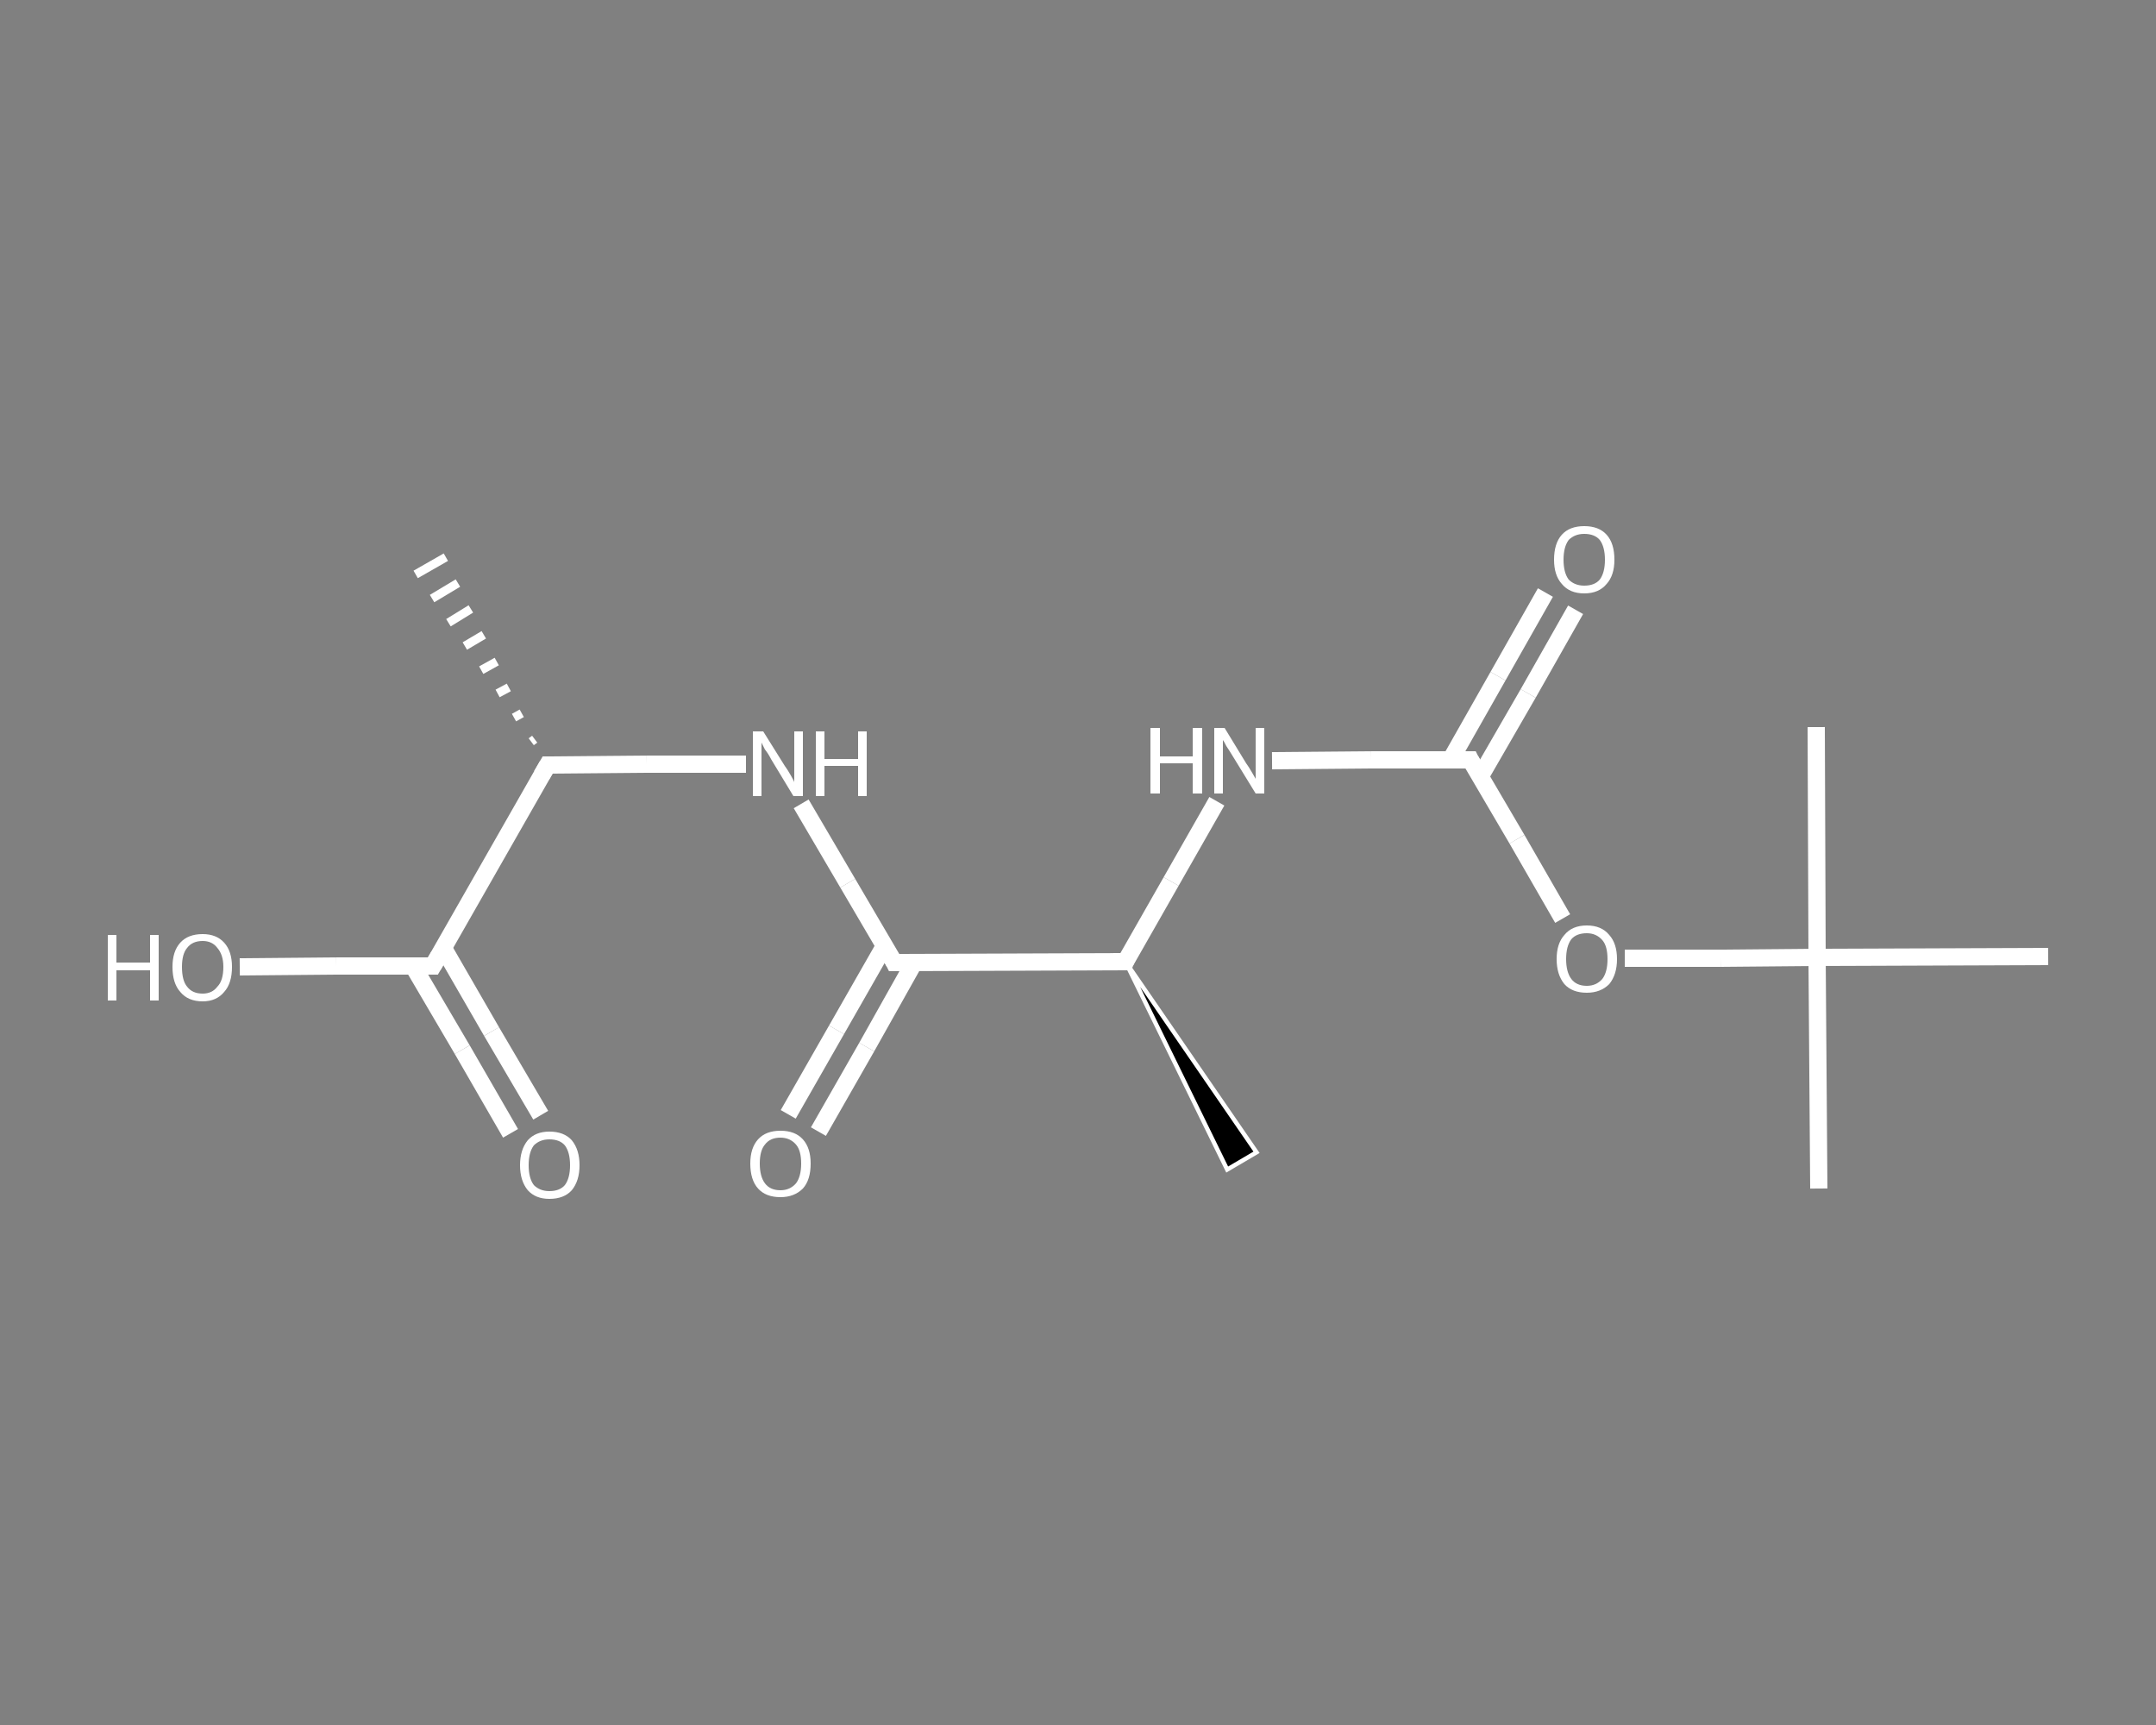 <?xml version='1.0' encoding='iso-8859-1'?>
<svg version='1.1' baseProfile='full'
              xmlns='http://www.w3.org/2000/svg'
                      xmlns:rdkit='http://www.rdkit.org/xml'
                      xmlns:xlink='http://www.w3.org/1999/xlink'
                  xml:space='preserve'
width='250px' height='200px' viewBox='0 0 250 200'>
<rect x="0" y="0" width="250" height="200" fill="#808080" stroke="none"/>
<!-- END OF HEADER -->
<rect style='opacity:1.0;fill:transparent;stroke:none' width='250.0' height='200.0' x='0.0' y='0.0'> </rect>
<path class='bond-0 atom-1 atom-0' d='M 61.6,86.0 L 62.0,85.7' style='fill:none;fill-rule:evenodd;stroke:#FFFFFF;stroke-width:1.0px;stroke-linecap:butt;stroke-linejoin:miter;stroke-opacity:1' />
<path class='bond-0 atom-1 atom-0' d='M 59.6,83.2 L 60.5,82.7' style='fill:none;fill-rule:evenodd;stroke:#FFFFFF;stroke-width:1.0px;stroke-linecap:butt;stroke-linejoin:miter;stroke-opacity:1' />
<path class='bond-0 atom-1 atom-0' d='M 57.7,80.4 L 59.0,79.7' style='fill:none;fill-rule:evenodd;stroke:#FFFFFF;stroke-width:1.0px;stroke-linecap:butt;stroke-linejoin:miter;stroke-opacity:1' />
<path class='bond-0 atom-1 atom-0' d='M 55.8,77.7 L 57.6,76.7' style='fill:none;fill-rule:evenodd;stroke:#FFFFFF;stroke-width:1.0px;stroke-linecap:butt;stroke-linejoin:miter;stroke-opacity:1' />
<path class='bond-0 atom-1 atom-0' d='M 53.9,74.9 L 56.1,73.6' style='fill:none;fill-rule:evenodd;stroke:#FFFFFF;stroke-width:1.0px;stroke-linecap:butt;stroke-linejoin:miter;stroke-opacity:1' />
<path class='bond-0 atom-1 atom-0' d='M 52.0,72.2 L 54.6,70.6' style='fill:none;fill-rule:evenodd;stroke:#FFFFFF;stroke-width:1.0px;stroke-linecap:butt;stroke-linejoin:miter;stroke-opacity:1' />
<path class='bond-0 atom-1 atom-0' d='M 50.1,69.4 L 53.1,67.6' style='fill:none;fill-rule:evenodd;stroke:#FFFFFF;stroke-width:1.0px;stroke-linecap:butt;stroke-linejoin:miter;stroke-opacity:1' />
<path class='bond-0 atom-1 atom-0' d='M 48.2,66.6 L 51.7,64.6' style='fill:none;fill-rule:evenodd;stroke:#FFFFFF;stroke-width:1.0px;stroke-linecap:butt;stroke-linejoin:miter;stroke-opacity:1' />
<path class='bond-1 atom-1 atom-2' d='M 63.5,88.7 L 75.0,88.6' style='fill:none;fill-rule:evenodd;stroke:#FFFFFF;stroke-width:2.0px;stroke-linecap:butt;stroke-linejoin:miter;stroke-opacity:1' />
<path class='bond-1 atom-1 atom-2' d='M 75.0,88.6 L 86.5,88.6' style='fill:none;fill-rule:evenodd;stroke:#FFFFFF;stroke-width:2.0px;stroke-linecap:butt;stroke-linejoin:miter;stroke-opacity:1' />
<path class='bond-2 atom-2 atom-3' d='M 92.9,93.2 L 98.3,102.4' style='fill:none;fill-rule:evenodd;stroke:#FFFFFF;stroke-width:2.0px;stroke-linecap:butt;stroke-linejoin:miter;stroke-opacity:1' />
<path class='bond-2 atom-2 atom-3' d='M 98.3,102.4 L 103.7,111.6' style='fill:none;fill-rule:evenodd;stroke:#FFFFFF;stroke-width:2.0px;stroke-linecap:butt;stroke-linejoin:miter;stroke-opacity:1' />
<path class='bond-3 atom-3 atom-4' d='M 102.6,109.6 L 97.0,119.4' style='fill:none;fill-rule:evenodd;stroke:#FFFFFF;stroke-width:2.0px;stroke-linecap:butt;stroke-linejoin:miter;stroke-opacity:1' />
<path class='bond-3 atom-3 atom-4' d='M 97.0,119.4 L 91.4,129.2' style='fill:none;fill-rule:evenodd;stroke:#FFFFFF;stroke-width:2.0px;stroke-linecap:butt;stroke-linejoin:miter;stroke-opacity:1' />
<path class='bond-3 atom-3 atom-4' d='M 106.0,111.6 L 100.5,121.4' style='fill:none;fill-rule:evenodd;stroke:#FFFFFF;stroke-width:2.0px;stroke-linecap:butt;stroke-linejoin:miter;stroke-opacity:1' />
<path class='bond-3 atom-3 atom-4' d='M 100.5,121.4 L 94.9,131.2' style='fill:none;fill-rule:evenodd;stroke:#FFFFFF;stroke-width:2.0px;stroke-linecap:butt;stroke-linejoin:miter;stroke-opacity:1' />
<path class='bond-4 atom-3 atom-5' d='M 103.7,111.6 L 130.5,111.5' style='fill:none;fill-rule:evenodd;stroke:#FFFFFF;stroke-width:2.0px;stroke-linecap:butt;stroke-linejoin:miter;stroke-opacity:1' />
<path class='bond-5 atom-5 atom-6' d='M 130.5,111.5 L 145.7,133.6 L 142.3,135.6 Z' style='fill:#000000;fill-rule:evenodd;fill-opacity:1;stroke:#FFFFFF;stroke-width:0.5px;stroke-linecap:butt;stroke-linejoin:miter;stroke-opacity:1;' />
<path class='bond-6 atom-5 atom-7' d='M 130.5,111.5 L 135.8,102.2' style='fill:none;fill-rule:evenodd;stroke:#FFFFFF;stroke-width:2.0px;stroke-linecap:butt;stroke-linejoin:miter;stroke-opacity:1' />
<path class='bond-6 atom-5 atom-7' d='M 135.8,102.2 L 141.1,92.9' style='fill:none;fill-rule:evenodd;stroke:#FFFFFF;stroke-width:2.0px;stroke-linecap:butt;stroke-linejoin:miter;stroke-opacity:1' />
<path class='bond-7 atom-7 atom-8' d='M 147.5,88.2 L 159.0,88.1' style='fill:none;fill-rule:evenodd;stroke:#FFFFFF;stroke-width:2.0px;stroke-linecap:butt;stroke-linejoin:miter;stroke-opacity:1' />
<path class='bond-7 atom-7 atom-8' d='M 159.0,88.1 L 170.5,88.1' style='fill:none;fill-rule:evenodd;stroke:#FFFFFF;stroke-width:2.0px;stroke-linecap:butt;stroke-linejoin:miter;stroke-opacity:1' />
<path class='bond-8 atom-8 atom-9' d='M 171.6,90.1 L 177.2,80.4' style='fill:none;fill-rule:evenodd;stroke:#FFFFFF;stroke-width:2.0px;stroke-linecap:butt;stroke-linejoin:miter;stroke-opacity:1' />
<path class='bond-8 atom-8 atom-9' d='M 177.2,80.4 L 182.7,70.7' style='fill:none;fill-rule:evenodd;stroke:#FFFFFF;stroke-width:2.0px;stroke-linecap:butt;stroke-linejoin:miter;stroke-opacity:1' />
<path class='bond-8 atom-8 atom-9' d='M 168.2,88.1 L 173.7,78.4' style='fill:none;fill-rule:evenodd;stroke:#FFFFFF;stroke-width:2.0px;stroke-linecap:butt;stroke-linejoin:miter;stroke-opacity:1' />
<path class='bond-8 atom-8 atom-9' d='M 173.7,78.4 L 179.2,68.7' style='fill:none;fill-rule:evenodd;stroke:#FFFFFF;stroke-width:2.0px;stroke-linecap:butt;stroke-linejoin:miter;stroke-opacity:1' />
<path class='bond-9 atom-8 atom-10' d='M 170.5,88.1 L 175.9,97.3' style='fill:none;fill-rule:evenodd;stroke:#FFFFFF;stroke-width:2.0px;stroke-linecap:butt;stroke-linejoin:miter;stroke-opacity:1' />
<path class='bond-9 atom-8 atom-10' d='M 175.9,97.3 L 181.2,106.5' style='fill:none;fill-rule:evenodd;stroke:#FFFFFF;stroke-width:2.0px;stroke-linecap:butt;stroke-linejoin:miter;stroke-opacity:1' />
<path class='bond-10 atom-10 atom-11' d='M 188.4,111.1 L 199.5,111.1' style='fill:none;fill-rule:evenodd;stroke:#FFFFFF;stroke-width:2.0px;stroke-linecap:butt;stroke-linejoin:miter;stroke-opacity:1' />
<path class='bond-10 atom-10 atom-11' d='M 199.5,111.1 L 210.7,111.0' style='fill:none;fill-rule:evenodd;stroke:#FFFFFF;stroke-width:2.0px;stroke-linecap:butt;stroke-linejoin:miter;stroke-opacity:1' />
<path class='bond-11 atom-11 atom-12' d='M 210.7,111.0 L 210.9,137.8' style='fill:none;fill-rule:evenodd;stroke:#FFFFFF;stroke-width:2.0px;stroke-linecap:butt;stroke-linejoin:miter;stroke-opacity:1' />
<path class='bond-12 atom-11 atom-13' d='M 210.7,111.0 L 210.6,84.3' style='fill:none;fill-rule:evenodd;stroke:#FFFFFF;stroke-width:2.0px;stroke-linecap:butt;stroke-linejoin:miter;stroke-opacity:1' />
<path class='bond-13 atom-11 atom-14' d='M 210.7,111.0 L 237.5,110.9' style='fill:none;fill-rule:evenodd;stroke:#FFFFFF;stroke-width:2.0px;stroke-linecap:butt;stroke-linejoin:miter;stroke-opacity:1' />
<path class='bond-14 atom-1 atom-15' d='M 63.5,88.7 L 50.2,112.0' style='fill:none;fill-rule:evenodd;stroke:#FFFFFF;stroke-width:2.0px;stroke-linecap:butt;stroke-linejoin:miter;stroke-opacity:1' />
<path class='bond-15 atom-15 atom-16' d='M 47.9,112.0 L 53.6,121.7' style='fill:none;fill-rule:evenodd;stroke:#FFFFFF;stroke-width:2.0px;stroke-linecap:butt;stroke-linejoin:miter;stroke-opacity:1' />
<path class='bond-15 atom-15 atom-16' d='M 53.6,121.7 L 59.2,131.4' style='fill:none;fill-rule:evenodd;stroke:#FFFFFF;stroke-width:2.0px;stroke-linecap:butt;stroke-linejoin:miter;stroke-opacity:1' />
<path class='bond-15 atom-15 atom-16' d='M 51.4,109.9 L 57.0,119.6' style='fill:none;fill-rule:evenodd;stroke:#FFFFFF;stroke-width:2.0px;stroke-linecap:butt;stroke-linejoin:miter;stroke-opacity:1' />
<path class='bond-15 atom-15 atom-16' d='M 57.0,119.6 L 62.7,129.3' style='fill:none;fill-rule:evenodd;stroke:#FFFFFF;stroke-width:2.0px;stroke-linecap:butt;stroke-linejoin:miter;stroke-opacity:1' />
<path class='bond-16 atom-15 atom-17' d='M 50.2,112.0 L 39.0,112.0' style='fill:none;fill-rule:evenodd;stroke:#FFFFFF;stroke-width:2.0px;stroke-linecap:butt;stroke-linejoin:miter;stroke-opacity:1' />
<path class='bond-16 atom-15 atom-17' d='M 39.0,112.0 L 27.8,112.1' style='fill:none;fill-rule:evenodd;stroke:#FFFFFF;stroke-width:2.0px;stroke-linecap:butt;stroke-linejoin:miter;stroke-opacity:1' />
<path d='M 64.0,88.7 L 63.5,88.7 L 62.8,89.9' style='fill:none;stroke:#FFFFFF;stroke-width:2.0px;stroke-linecap:butt;stroke-linejoin:miter;stroke-opacity:1;' />
<path d='M 103.5,111.2 L 103.7,111.6 L 105.1,111.6' style='fill:none;stroke:#FFFFFF;stroke-width:2.0px;stroke-linecap:butt;stroke-linejoin:miter;stroke-opacity:1;' />
<path d='M 129.1,111.5 L 130.5,111.5 L 130.7,111.0' style='fill:none;stroke:#FFFFFF;stroke-width:2.0px;stroke-linecap:butt;stroke-linejoin:miter;stroke-opacity:1;' />
<path d='M 169.9,88.1 L 170.5,88.1 L 170.7,88.5' style='fill:none;stroke:#FFFFFF;stroke-width:2.0px;stroke-linecap:butt;stroke-linejoin:miter;stroke-opacity:1;' />
<path d='M 50.9,110.8 L 50.2,112.0 L 49.7,112.0' style='fill:none;stroke:#FFFFFF;stroke-width:2.0px;stroke-linecap:butt;stroke-linejoin:miter;stroke-opacity:1;' />
<path class='atom-2' d='M 88.5 84.8
L 91.0 88.8
Q 91.3 89.2, 91.7 89.9
Q 92.1 90.6, 92.1 90.7
L 92.1 84.8
L 93.1 84.8
L 93.1 92.3
L 92.0 92.3
L 89.4 88.0
Q 89.1 87.4, 88.7 86.9
Q 88.4 86.3, 88.3 86.1
L 88.3 92.3
L 87.3 92.3
L 87.3 84.8
L 88.5 84.8
' fill='#FFFFFF'/>
<path class='atom-2' d='M 94.6 84.8
L 95.6 84.8
L 95.6 88.0
L 99.5 88.0
L 99.5 84.8
L 100.5 84.8
L 100.5 92.3
L 99.5 92.3
L 99.5 88.8
L 95.6 88.8
L 95.6 92.3
L 94.6 92.3
L 94.6 84.8
' fill='#FFFFFF'/>
<path class='atom-4' d='M 87.0 134.9
Q 87.0 133.1, 87.9 132.1
Q 88.8 131.1, 90.5 131.1
Q 92.2 131.1, 93.1 132.1
Q 94.0 133.1, 94.0 134.9
Q 94.0 136.8, 93.1 137.8
Q 92.1 138.8, 90.5 138.8
Q 88.8 138.8, 87.9 137.8
Q 87.0 136.8, 87.0 134.9
M 90.5 138.0
Q 91.6 138.0, 92.3 137.2
Q 92.9 136.4, 92.9 134.9
Q 92.9 133.4, 92.3 132.7
Q 91.6 131.9, 90.5 131.9
Q 89.3 131.9, 88.7 132.7
Q 88.1 133.4, 88.1 134.9
Q 88.1 136.4, 88.7 137.2
Q 89.3 138.0, 90.5 138.0
' fill='#FFFFFF'/>
<path class='atom-7' d='M 133.4 84.4
L 134.5 84.4
L 134.5 87.7
L 138.3 87.7
L 138.3 84.4
L 139.4 84.4
L 139.4 92.0
L 138.3 92.0
L 138.3 88.5
L 134.5 88.5
L 134.5 92.0
L 133.4 92.0
L 133.4 84.4
' fill='#FFFFFF'/>
<path class='atom-7' d='M 142.0 84.4
L 144.5 88.5
Q 144.8 88.9, 145.2 89.6
Q 145.6 90.3, 145.6 90.3
L 145.6 84.4
L 146.6 84.4
L 146.6 92.0
L 145.6 92.0
L 142.9 87.6
Q 142.6 87.1, 142.2 86.5
Q 141.9 85.9, 141.8 85.8
L 141.8 92.0
L 140.8 92.0
L 140.8 84.4
L 142.0 84.4
' fill='#FFFFFF'/>
<path class='atom-9' d='M 180.2 64.9
Q 180.2 63.0, 181.1 62.0
Q 182.0 61.0, 183.7 61.0
Q 185.4 61.0, 186.3 62.0
Q 187.2 63.0, 187.2 64.9
Q 187.2 66.7, 186.3 67.7
Q 185.4 68.8, 183.7 68.8
Q 182.0 68.8, 181.1 67.7
Q 180.2 66.7, 180.2 64.9
M 183.7 67.9
Q 184.9 67.9, 185.5 67.2
Q 186.1 66.4, 186.1 64.9
Q 186.1 63.4, 185.5 62.6
Q 184.9 61.9, 183.7 61.9
Q 182.6 61.9, 181.9 62.6
Q 181.3 63.4, 181.3 64.9
Q 181.3 66.4, 181.9 67.2
Q 182.6 67.9, 183.7 67.9
' fill='#FFFFFF'/>
<path class='atom-10' d='M 180.5 111.2
Q 180.5 109.4, 181.4 108.4
Q 182.3 107.3, 184.0 107.3
Q 185.7 107.3, 186.6 108.4
Q 187.5 109.4, 187.5 111.2
Q 187.5 113.0, 186.6 114.1
Q 185.6 115.1, 184.0 115.1
Q 182.3 115.1, 181.4 114.1
Q 180.5 113.0, 180.5 111.2
M 184.0 114.3
Q 185.1 114.3, 185.8 113.5
Q 186.4 112.7, 186.4 111.2
Q 186.4 109.7, 185.8 109.0
Q 185.1 108.2, 184.0 108.2
Q 182.8 108.2, 182.2 108.9
Q 181.6 109.7, 181.6 111.2
Q 181.6 112.7, 182.2 113.5
Q 182.8 114.3, 184.0 114.3
' fill='#FFFFFF'/>
<path class='atom-16' d='M 60.3 135.1
Q 60.3 133.3, 61.2 132.2
Q 62.1 131.2, 63.7 131.2
Q 65.4 131.2, 66.3 132.2
Q 67.2 133.3, 67.2 135.1
Q 67.2 136.9, 66.3 138.0
Q 65.4 139.0, 63.7 139.0
Q 62.1 139.0, 61.2 138.0
Q 60.3 136.9, 60.3 135.1
M 63.7 138.1
Q 64.9 138.1, 65.5 137.4
Q 66.1 136.6, 66.1 135.1
Q 66.1 133.6, 65.5 132.8
Q 64.9 132.1, 63.7 132.1
Q 62.6 132.1, 61.9 132.8
Q 61.3 133.6, 61.3 135.1
Q 61.3 136.6, 61.9 137.4
Q 62.6 138.1, 63.7 138.1
' fill='#FFFFFF'/>
<path class='atom-17' d='M 12.5 108.4
L 13.5 108.4
L 13.5 111.6
L 17.4 111.6
L 17.4 108.4
L 18.4 108.4
L 18.4 116.0
L 17.4 116.0
L 17.4 112.5
L 13.5 112.5
L 13.5 116.0
L 12.5 116.0
L 12.5 108.4
' fill='#FFFFFF'/>
<path class='atom-17' d='M 20.0 112.1
Q 20.0 110.3, 20.9 109.3
Q 21.8 108.3, 23.5 108.3
Q 25.1 108.3, 26.0 109.3
Q 26.9 110.3, 26.9 112.1
Q 26.9 114.0, 26.0 115.0
Q 25.1 116.1, 23.5 116.1
Q 21.8 116.1, 20.9 115.0
Q 20.0 114.0, 20.0 112.1
M 23.5 115.2
Q 24.6 115.2, 25.2 114.4
Q 25.9 113.7, 25.9 112.1
Q 25.9 110.7, 25.2 109.9
Q 24.6 109.1, 23.5 109.1
Q 22.3 109.1, 21.7 109.9
Q 21.1 110.6, 21.1 112.1
Q 21.1 113.7, 21.7 114.4
Q 22.3 115.2, 23.5 115.2
' fill='#FFFFFF'/>
</svg>
